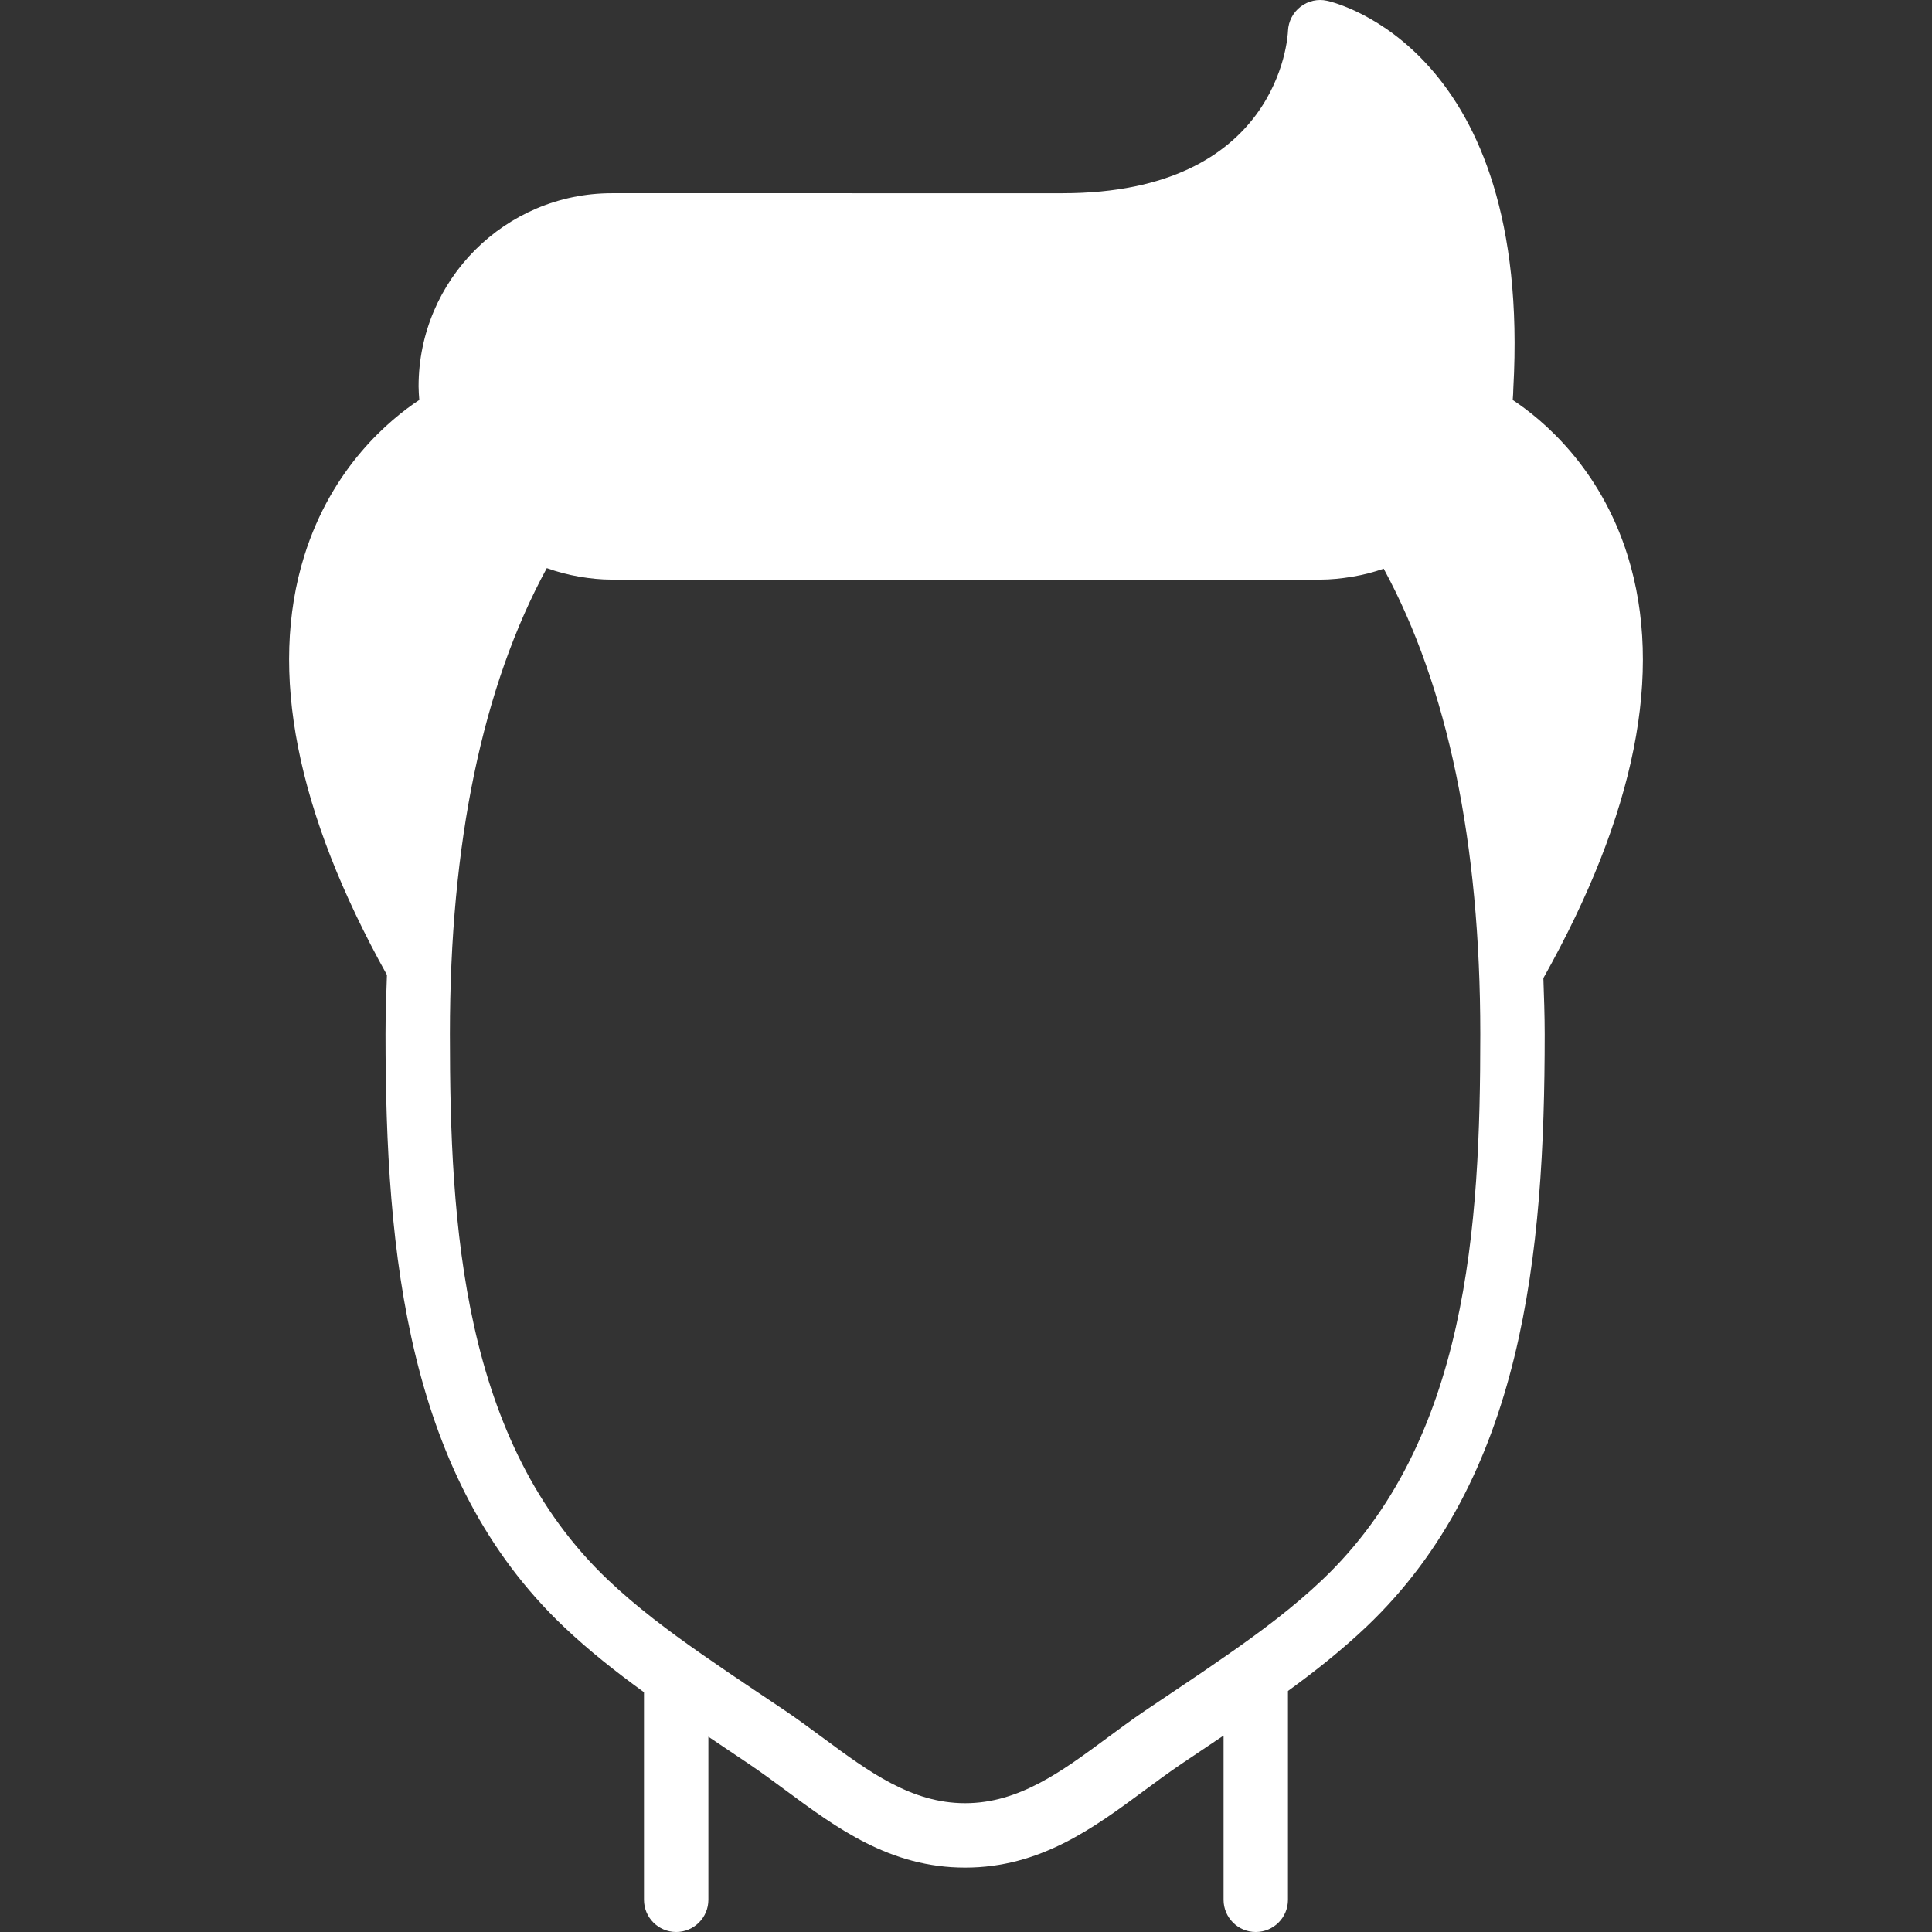<?xml version="1.0" encoding="iso-8859-1"?>
<!-- Uploaded to: SVG Repo, www.svgrepo.com, Generator: SVG Repo Mixer Tools -->
<svg fill="#fff" height="800px" width="800px" version="1.1" id="Layer_1" xmlns="http://www.w3.org/2000/svg" xmlns:xlink="http://www.w3.org/1999/xlink" 
	 viewBox="0 0 512.007 512.007" xml:space="preserve">
<rect x="0" y="0" width="512.007" height="512.007" fill="#333333" stroke="none"/>
<g>
	<g>
		<path d="M431.356,147.284c-7.33-23.492-22.716-36.173-30.464-41.284c0.068-1.05,0.162-2.074,0.162-3.123
			C406.021,13.089,353.908,0.69,351.681,0.203c-2.458-0.555-5.043,0.043-7.023,1.579c-1.997,1.536-3.209,3.883-3.32,6.4
			c-0.068,1.758-2.449,43.025-59.742,43.025H162.13c-28.228,0-51.2,22.963-51.2,51.2c0,1.203,0.102,2.389,0.188,3.584
			c-7.748,5.111-23.142,17.792-30.473,41.293c-9.532,30.592-2.108,67.977,21.897,111.087c-0.188,5.163-0.375,10.317-0.375,15.667
			c0,58.283,5.726,117.649,47.249,157.073c6.69,6.349,13.892,12.015,21.248,17.348v55.014c0,4.71,3.823,8.533,8.533,8.533
			c4.719,0,8.533-3.823,8.533-8.533v-43.221c0.879,0.589,1.758,1.195,2.637,1.775l8.201,5.513c3.234,2.193,6.391,4.523,9.54,6.844
			c13.662,10.112,27.785,20.557,47.659,20.557c19.874,0,33.997-10.445,47.659-20.548c3.149-2.33,6.306-4.659,9.54-6.852l8.192-5.504
			c0.29-0.188,0.589-0.401,0.87-0.589c0.751-0.503,1.493-0.99,2.236-1.493v43.52c0,4.71,3.823,8.533,8.533,8.533
			c4.719,0,8.533-3.823,8.533-8.533v-55.339c7.202-5.24,14.234-10.803,20.787-17.024c41.523-39.424,47.249-98.79,47.249-157.073
			c0-5.06-0.188-9.933-0.35-14.822C433.404,215.747,440.948,178.089,431.356,147.284z M350.366,418.729
			c-7.603,7.219-16.188,13.636-24.951,19.738c-4.531,3.174-9.097,6.272-13.688,9.335l-8.337,5.598
			c-3.43,2.33-6.775,4.804-10.112,7.27c-11.964,8.841-23.27,17.203-37.513,17.203c-14.242,0-25.549-8.363-37.513-17.203
			c-3.337-2.466-6.682-4.941-10.112-7.27l-8.073-5.419c-4.753-3.183-9.498-6.391-14.182-9.668
			c-8.678-6.059-17.186-12.425-24.721-19.584c-38.69-36.727-41.933-93.943-41.933-144.691c0-50.68,8.636-92.16,25.677-123.477
			c2.714,0.973,5.53,1.724,8.439,2.236c0.085,0.017,0.179,0.026,0.265,0.043c2.782,0.469,5.615,0.768,8.516,0.768h187.733
			c2.825,0,5.581-0.299,8.286-0.734c0.102-0.017,0.205-0.026,0.307-0.051c2.842-0.478,5.589-1.186,8.243-2.116
			c16.99,31.309,25.6,72.738,25.6,123.332C392.299,324.786,389.057,382.002,350.366,418.729z"/>
	</g>
</g>
</svg>